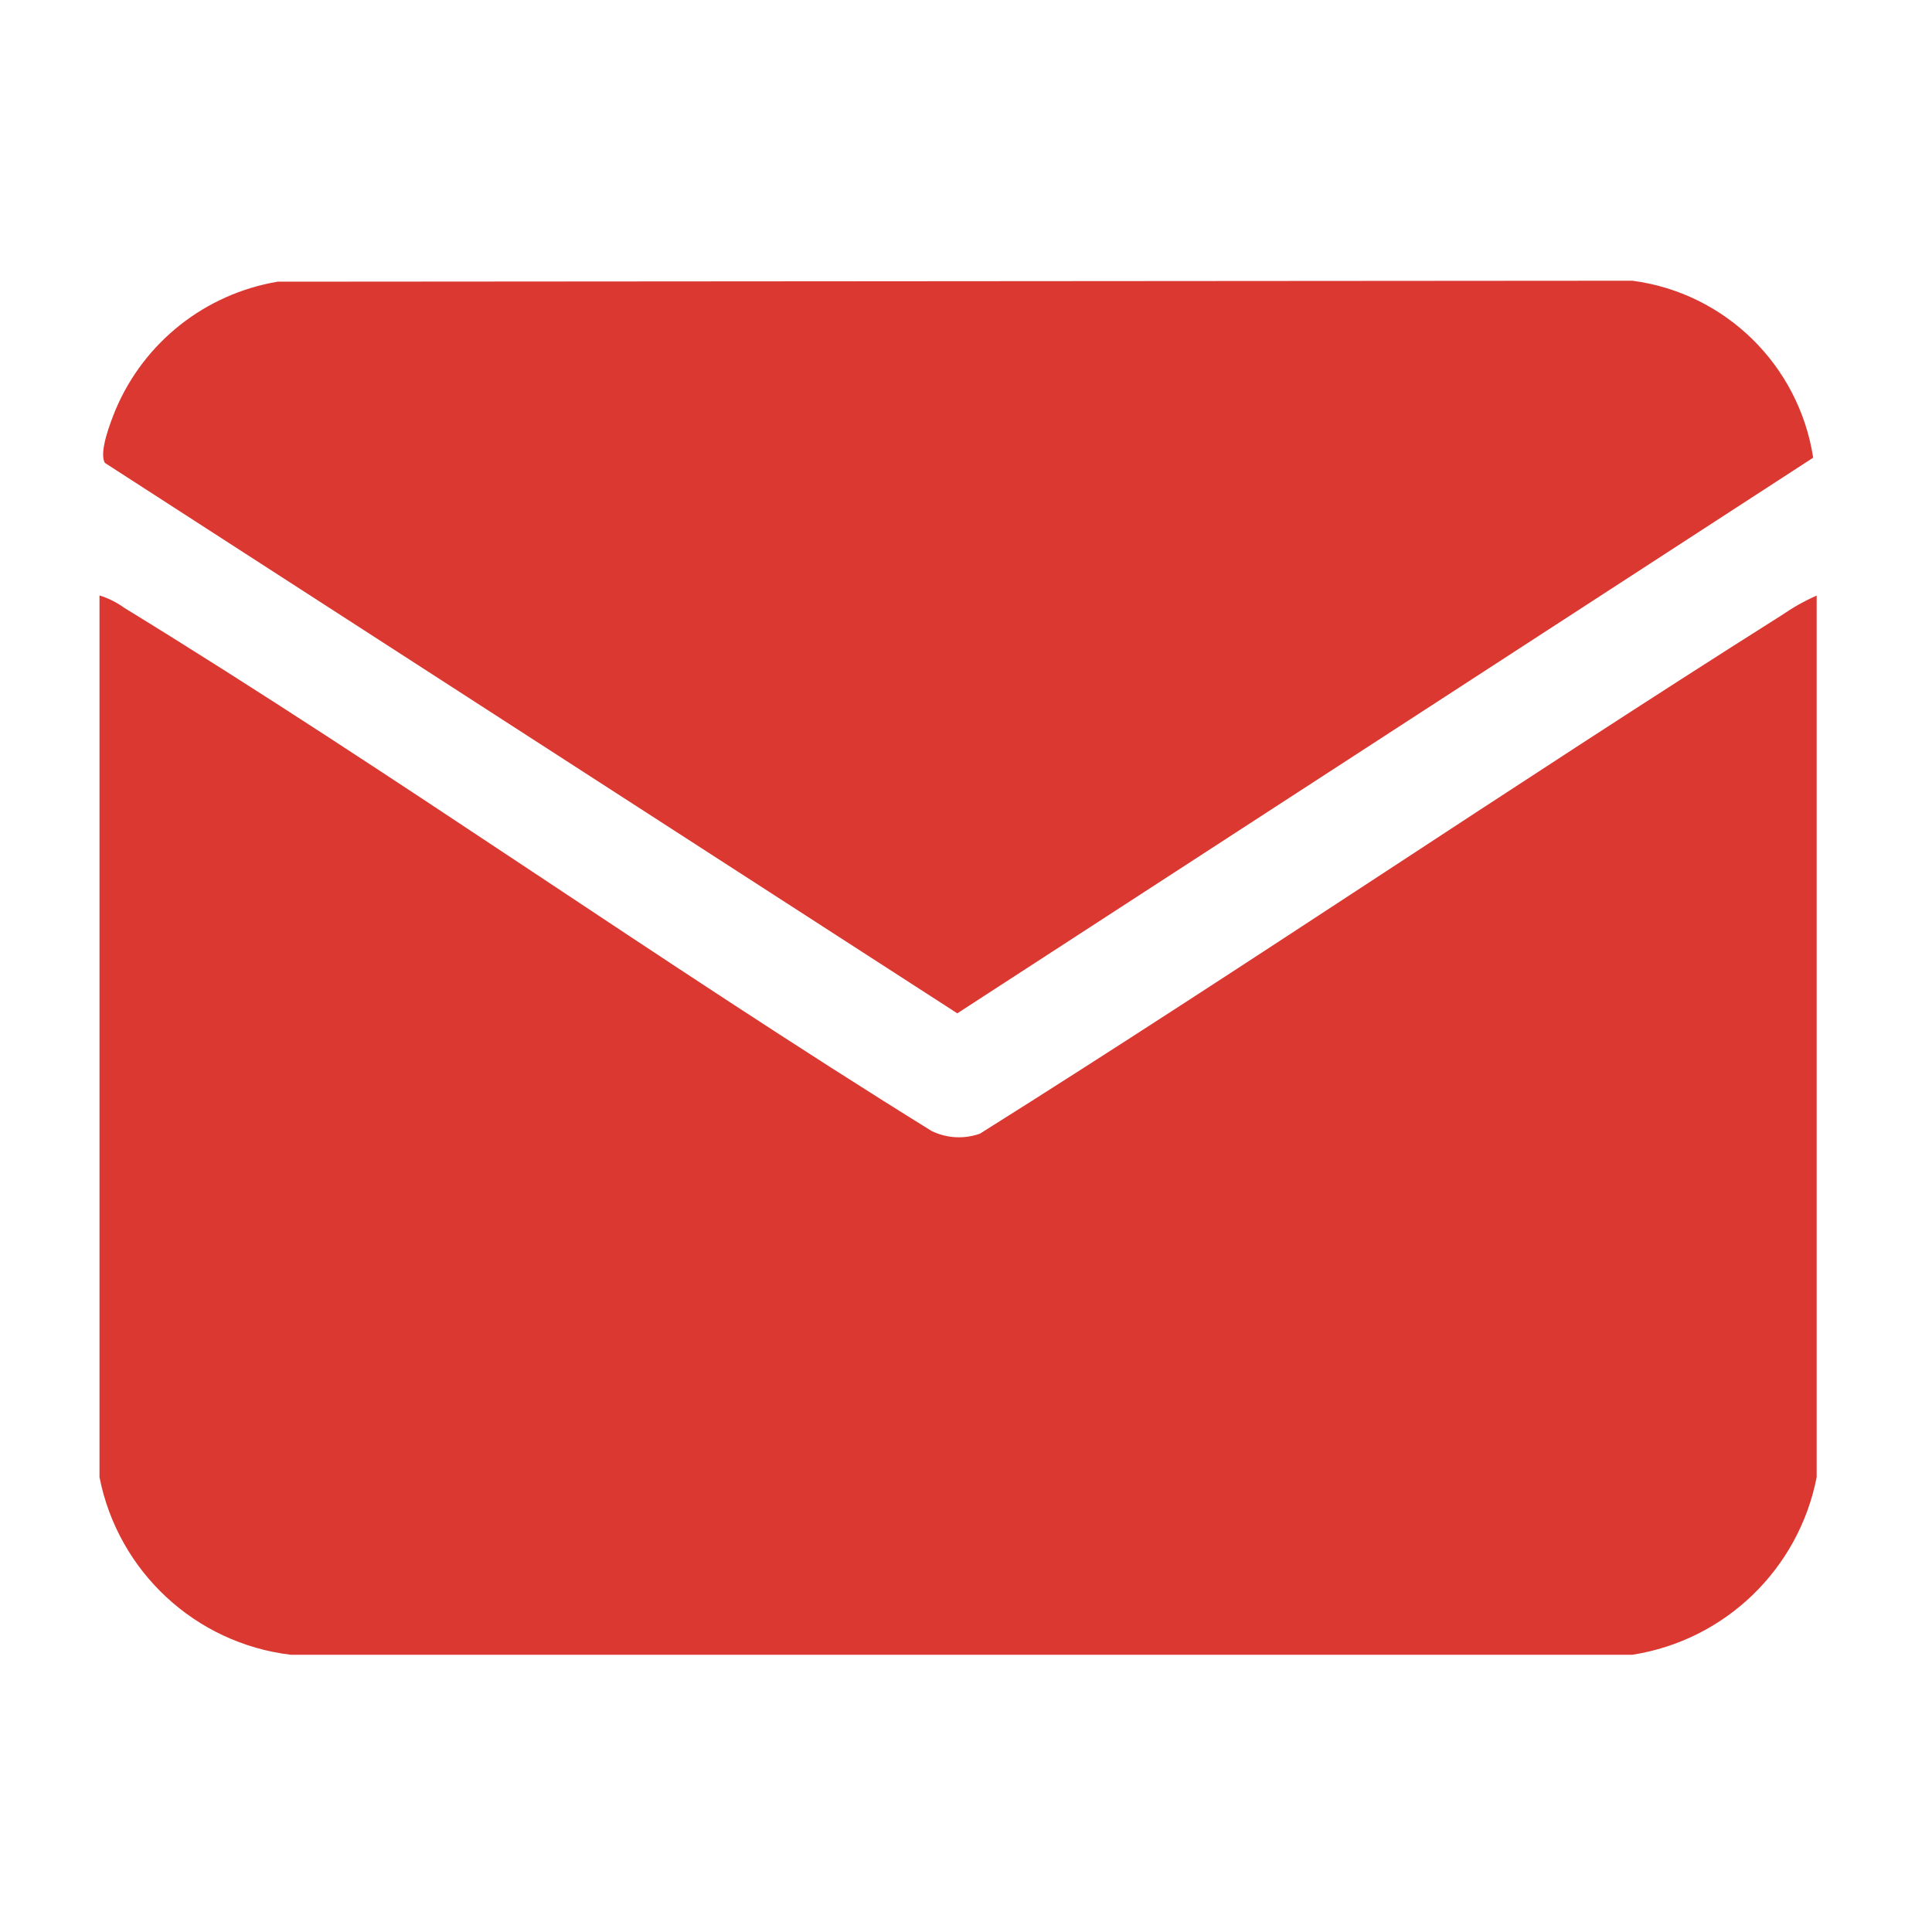 <svg xmlns="http://www.w3.org/2000/svg" id="uuid-928d6568-7f1e-4984-bcff-efa5624b035a" data-name="Calque 1" viewBox="0 0 100 100"><defs><style>      .uuid-4b680c1b-90a2-4cb4-96a0-d98424ec39db {        fill: #da3831;      }    </style></defs><path id="uuid-1a0c7c35-6805-4b9a-8e3b-ab1b15104d1d" data-name="Trac&#xE9; 330" class="uuid-4b680c1b-90a2-4cb4-96a0-d98424ec39db" d="M94.03,30.82v45.64c-.93,4.76-4.74,8.44-9.54,9.19H15.05c-4.94-.59-8.94-4.31-9.9-9.19V30.82c.46.14.89.36,1.28.64,14.12,8.66,27.69,18.34,41.79,27.08.78.38,1.68.43,2.5.14,13.94-8.76,27.57-18.04,41.49-26.83.58-.4,1.19-.75,1.84-1.03"></path><path id="uuid-ee1d7695-0496-4550-aede-9d3711f46ddb" data-name="Trac&#xE9; 331" class="uuid-4b680c1b-90a2-4cb4-96a0-d98424ec39db" d="M14.37,14.58l70.12-.05c4.81.63,8.62,4.37,9.36,9.16l-44.3,28.76L5.43,23.96c-.33-.55.31-2.16.56-2.77,1.48-3.49,4.64-5.98,8.38-6.61"></path></svg>